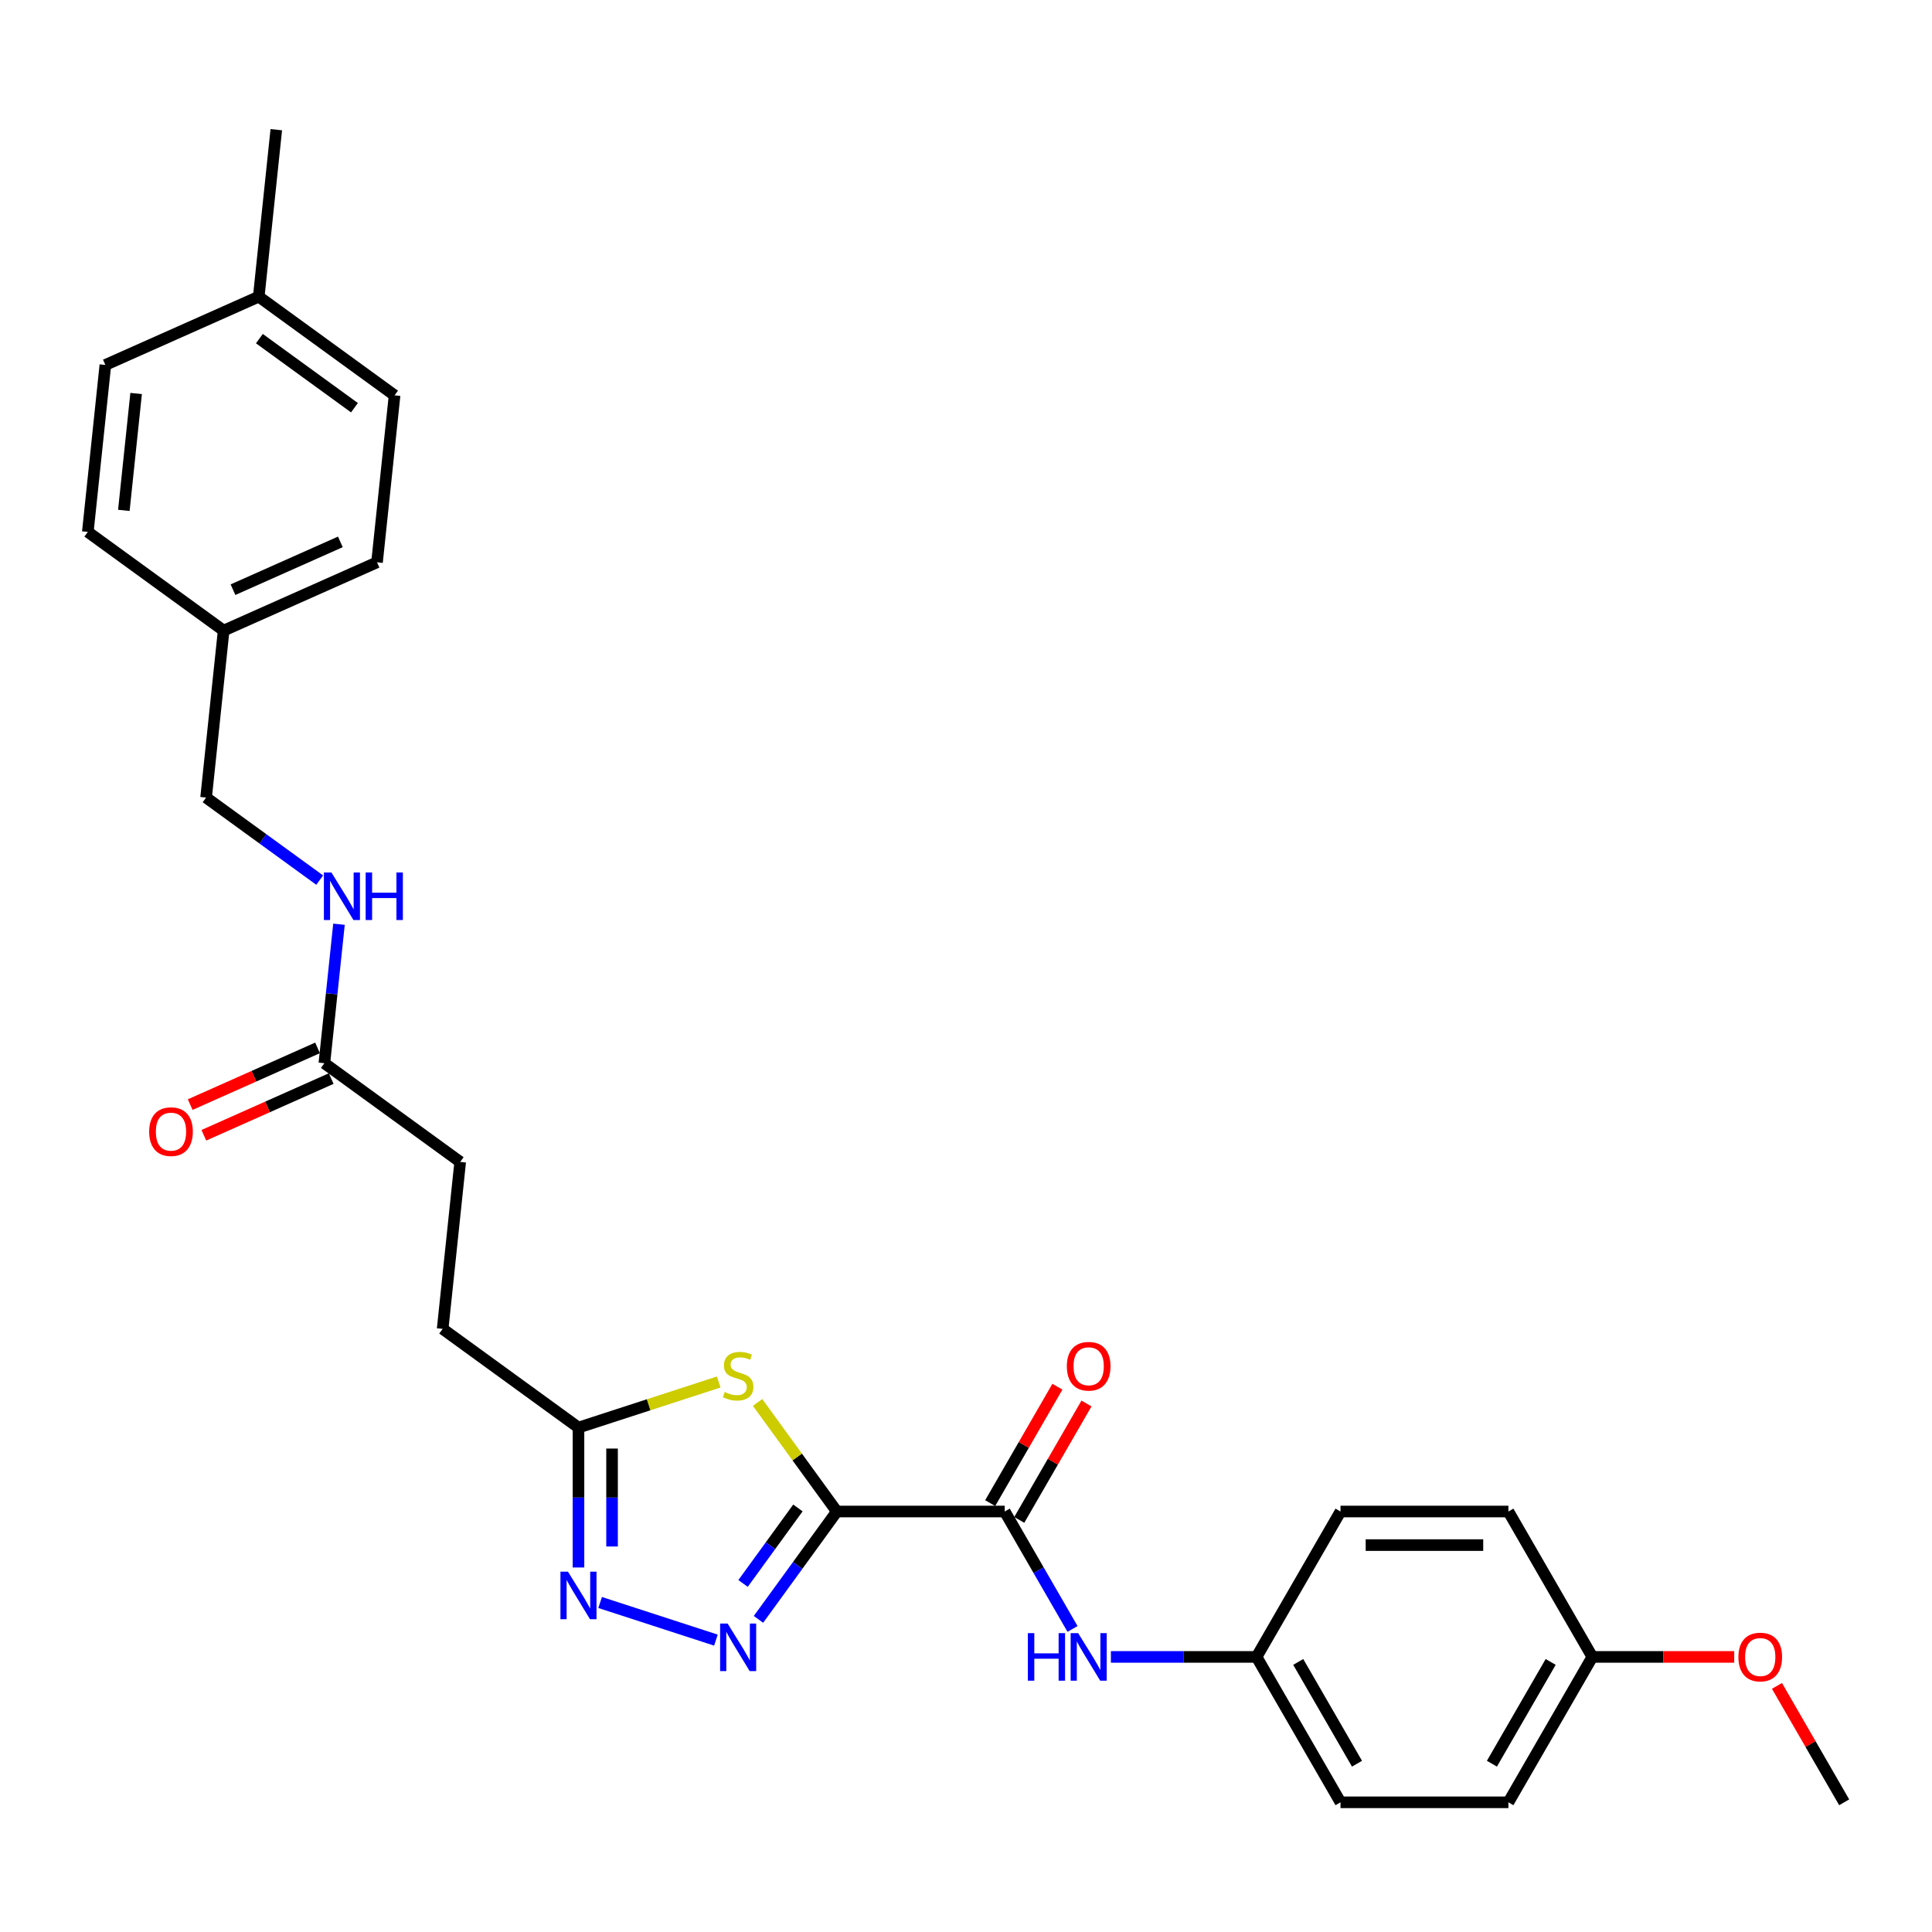 <?xml version='1.0' encoding='iso-8859-1'?>
<svg version='1.1' baseProfile='full'
              xmlns='http://www.w3.org/2000/svg'
                      xmlns:rdkit='http://www.rdkit.org/xml'
                      xmlns:xlink='http://www.w3.org/1999/xlink'
                  xml:space='preserve'
width='1000px' height='1000px' viewBox='0 0 1000 1000'>
<!-- END OF HEADER -->
<rect style='opacity:1.0;fill:#FFFFFF;stroke:none' width='1000' height='1000' x='0' y='0'> </rect>
<path class='bond-0' d='M 433.144,782.358 L 412.864,810.271' style='fill:none;fill-rule:evenodd;stroke:#000000;stroke-width:6px;stroke-linecap:butt;stroke-linejoin:miter;stroke-opacity:1' />
<path class='bond-0' d='M 412.864,810.271 L 392.584,838.184' style='fill:none;fill-rule:evenodd;stroke:#0000FF;stroke-width:6px;stroke-linecap:butt;stroke-linejoin:miter;stroke-opacity:1' />
<path class='bond-0' d='M 413,780.516 L 398.804,800.055' style='fill:none;fill-rule:evenodd;stroke:#000000;stroke-width:6px;stroke-linecap:butt;stroke-linejoin:miter;stroke-opacity:1' />
<path class='bond-0' d='M 398.804,800.055 L 384.608,819.594' style='fill:none;fill-rule:evenodd;stroke:#0000FF;stroke-width:6px;stroke-linecap:butt;stroke-linejoin:miter;stroke-opacity:1' />
<path class='bond-1' d='M 433.144,782.358 L 412.637,754.131' style='fill:none;fill-rule:evenodd;stroke:#000000;stroke-width:6px;stroke-linecap:butt;stroke-linejoin:miter;stroke-opacity:1' />
<path class='bond-1' d='M 412.637,754.131 L 392.129,725.904' style='fill:none;fill-rule:evenodd;stroke:#CCCC00;stroke-width:6px;stroke-linecap:butt;stroke-linejoin:miter;stroke-opacity:1' />
<path class='bond-2' d='M 433.144,782.358 L 520.045,782.358' style='fill:none;fill-rule:evenodd;stroke:#000000;stroke-width:6px;stroke-linecap:butt;stroke-linejoin:miter;stroke-opacity:1' />
<path class='bond-3' d='M 370.56,848.923 L 310.622,829.448' style='fill:none;fill-rule:evenodd;stroke:#0000FF;stroke-width:6px;stroke-linecap:butt;stroke-linejoin:miter;stroke-opacity:1' />
<path class='bond-4' d='M 372.003,715.324 L 335.711,727.116' style='fill:none;fill-rule:evenodd;stroke:#CCCC00;stroke-width:6px;stroke-linecap:butt;stroke-linejoin:miter;stroke-opacity:1' />
<path class='bond-4' d='M 335.711,727.116 L 299.419,738.908' style='fill:none;fill-rule:evenodd;stroke:#000000;stroke-width:6px;stroke-linecap:butt;stroke-linejoin:miter;stroke-opacity:1' />
<path class='bond-5' d='M 520.045,782.358 L 537.59,812.748' style='fill:none;fill-rule:evenodd;stroke:#000000;stroke-width:6px;stroke-linecap:butt;stroke-linejoin:miter;stroke-opacity:1' />
<path class='bond-5' d='M 537.59,812.748 L 555.136,843.138' style='fill:none;fill-rule:evenodd;stroke:#0000FF;stroke-width:6px;stroke-linecap:butt;stroke-linejoin:miter;stroke-opacity:1' />
<path class='bond-7' d='M 527.57,786.703 L 544.966,756.573' style='fill:none;fill-rule:evenodd;stroke:#000000;stroke-width:6px;stroke-linecap:butt;stroke-linejoin:miter;stroke-opacity:1' />
<path class='bond-7' d='M 544.966,756.573 L 562.361,726.444' style='fill:none;fill-rule:evenodd;stroke:#FF0000;stroke-width:6px;stroke-linecap:butt;stroke-linejoin:miter;stroke-opacity:1' />
<path class='bond-7' d='M 512.519,778.013 L 529.914,747.883' style='fill:none;fill-rule:evenodd;stroke:#000000;stroke-width:6px;stroke-linecap:butt;stroke-linejoin:miter;stroke-opacity:1' />
<path class='bond-7' d='M 529.914,747.883 L 547.309,717.754' style='fill:none;fill-rule:evenodd;stroke:#FF0000;stroke-width:6px;stroke-linecap:butt;stroke-linejoin:miter;stroke-opacity:1' />
<path class='bond-28' d='M 299.419,811.33 L 299.419,775.119' style='fill:none;fill-rule:evenodd;stroke:#0000FF;stroke-width:6px;stroke-linecap:butt;stroke-linejoin:miter;stroke-opacity:1' />
<path class='bond-28' d='M 299.419,775.119 L 299.419,738.908' style='fill:none;fill-rule:evenodd;stroke:#000000;stroke-width:6px;stroke-linecap:butt;stroke-linejoin:miter;stroke-opacity:1' />
<path class='bond-28' d='M 316.799,800.467 L 316.799,775.119' style='fill:none;fill-rule:evenodd;stroke:#0000FF;stroke-width:6px;stroke-linecap:butt;stroke-linejoin:miter;stroke-opacity:1' />
<path class='bond-28' d='M 316.799,775.119 L 316.799,749.771' style='fill:none;fill-rule:evenodd;stroke:#000000;stroke-width:6px;stroke-linecap:butt;stroke-linejoin:miter;stroke-opacity:1' />
<path class='bond-11' d='M 299.419,738.908 L 229.115,687.829' style='fill:none;fill-rule:evenodd;stroke:#000000;stroke-width:6px;stroke-linecap:butt;stroke-linejoin:miter;stroke-opacity:1' />
<path class='bond-10' d='M 575,857.615 L 612.698,857.615' style='fill:none;fill-rule:evenodd;stroke:#0000FF;stroke-width:6px;stroke-linecap:butt;stroke-linejoin:miter;stroke-opacity:1' />
<path class='bond-10' d='M 612.698,857.615 L 650.395,857.615' style='fill:none;fill-rule:evenodd;stroke:#000000;stroke-width:6px;stroke-linecap:butt;stroke-linejoin:miter;stroke-opacity:1' />
<path class='bond-6' d='M 167.895,550.326 L 238.199,601.405' style='fill:none;fill-rule:evenodd;stroke:#000000;stroke-width:6px;stroke-linecap:butt;stroke-linejoin:miter;stroke-opacity:1' />
<path class='bond-8' d='M 167.895,550.326 L 171.676,514.353' style='fill:none;fill-rule:evenodd;stroke:#000000;stroke-width:6px;stroke-linecap:butt;stroke-linejoin:miter;stroke-opacity:1' />
<path class='bond-8' d='M 171.676,514.353 L 175.457,478.38' style='fill:none;fill-rule:evenodd;stroke:#0000FF;stroke-width:6px;stroke-linecap:butt;stroke-linejoin:miter;stroke-opacity:1' />
<path class='bond-9' d='M 164.36,542.387 L 131.401,557.062' style='fill:none;fill-rule:evenodd;stroke:#000000;stroke-width:6px;stroke-linecap:butt;stroke-linejoin:miter;stroke-opacity:1' />
<path class='bond-9' d='M 131.401,557.062 L 98.443,571.736' style='fill:none;fill-rule:evenodd;stroke:#FF0000;stroke-width:6px;stroke-linecap:butt;stroke-linejoin:miter;stroke-opacity:1' />
<path class='bond-9' d='M 171.429,558.265 L 138.471,572.939' style='fill:none;fill-rule:evenodd;stroke:#000000;stroke-width:6px;stroke-linecap:butt;stroke-linejoin:miter;stroke-opacity:1' />
<path class='bond-9' d='M 138.471,572.939 L 105.512,587.613' style='fill:none;fill-rule:evenodd;stroke:#FF0000;stroke-width:6px;stroke-linecap:butt;stroke-linejoin:miter;stroke-opacity:1' />
<path class='bond-13' d='M 165.473,455.543 L 136.074,434.183' style='fill:none;fill-rule:evenodd;stroke:#0000FF;stroke-width:6px;stroke-linecap:butt;stroke-linejoin:miter;stroke-opacity:1' />
<path class='bond-13' d='M 136.074,434.183 L 106.675,412.823' style='fill:none;fill-rule:evenodd;stroke:#000000;stroke-width:6px;stroke-linecap:butt;stroke-linejoin:miter;stroke-opacity:1' />
<path class='bond-17' d='M 650.395,857.615 L 693.845,782.358' style='fill:none;fill-rule:evenodd;stroke:#000000;stroke-width:6px;stroke-linecap:butt;stroke-linejoin:miter;stroke-opacity:1' />
<path class='bond-18' d='M 650.395,857.615 L 693.845,932.873' style='fill:none;fill-rule:evenodd;stroke:#000000;stroke-width:6px;stroke-linecap:butt;stroke-linejoin:miter;stroke-opacity:1' />
<path class='bond-18' d='M 671.964,860.214 L 702.379,912.894' style='fill:none;fill-rule:evenodd;stroke:#000000;stroke-width:6px;stroke-linecap:butt;stroke-linejoin:miter;stroke-opacity:1' />
<path class='bond-12' d='M 229.115,687.829 L 238.199,601.405' style='fill:none;fill-rule:evenodd;stroke:#000000;stroke-width:6px;stroke-linecap:butt;stroke-linejoin:miter;stroke-opacity:1' />
<path class='bond-14' d='M 106.675,412.823 L 115.758,326.399' style='fill:none;fill-rule:evenodd;stroke:#000000;stroke-width:6px;stroke-linecap:butt;stroke-linejoin:miter;stroke-opacity:1' />
<path class='bond-19' d='M 115.758,326.399 L 45.455,275.321' style='fill:none;fill-rule:evenodd;stroke:#000000;stroke-width:6px;stroke-linecap:butt;stroke-linejoin:miter;stroke-opacity:1' />
<path class='bond-20' d='M 115.758,326.399 L 195.146,291.054' style='fill:none;fill-rule:evenodd;stroke:#000000;stroke-width:6px;stroke-linecap:butt;stroke-linejoin:miter;stroke-opacity:1' />
<path class='bond-20' d='M 120.597,305.22 L 176.168,280.478' style='fill:none;fill-rule:evenodd;stroke:#000000;stroke-width:6px;stroke-linecap:butt;stroke-linejoin:miter;stroke-opacity:1' />
<path class='bond-15' d='M 824.195,857.615 L 780.745,932.873' style='fill:none;fill-rule:evenodd;stroke:#000000;stroke-width:6px;stroke-linecap:butt;stroke-linejoin:miter;stroke-opacity:1' />
<path class='bond-15' d='M 802.626,860.214 L 772.211,912.894' style='fill:none;fill-rule:evenodd;stroke:#000000;stroke-width:6px;stroke-linecap:butt;stroke-linejoin:miter;stroke-opacity:1' />
<path class='bond-25' d='M 824.195,857.615 L 860.911,857.615' style='fill:none;fill-rule:evenodd;stroke:#000000;stroke-width:6px;stroke-linecap:butt;stroke-linejoin:miter;stroke-opacity:1' />
<path class='bond-25' d='M 860.911,857.615 L 897.626,857.615' style='fill:none;fill-rule:evenodd;stroke:#FF0000;stroke-width:6px;stroke-linecap:butt;stroke-linejoin:miter;stroke-opacity:1' />
<path class='bond-29' d='M 824.195,857.615 L 780.745,782.358' style='fill:none;fill-rule:evenodd;stroke:#000000;stroke-width:6px;stroke-linecap:butt;stroke-linejoin:miter;stroke-opacity:1' />
<path class='bond-16' d='M 133.925,153.551 L 204.229,204.63' style='fill:none;fill-rule:evenodd;stroke:#000000;stroke-width:6px;stroke-linecap:butt;stroke-linejoin:miter;stroke-opacity:1' />
<path class='bond-16' d='M 134.255,175.274 L 183.468,211.029' style='fill:none;fill-rule:evenodd;stroke:#000000;stroke-width:6px;stroke-linecap:butt;stroke-linejoin:miter;stroke-opacity:1' />
<path class='bond-26' d='M 133.925,153.551 L 143.009,67.127' style='fill:none;fill-rule:evenodd;stroke:#000000;stroke-width:6px;stroke-linecap:butt;stroke-linejoin:miter;stroke-opacity:1' />
<path class='bond-30' d='M 133.925,153.551 L 54.538,188.896' style='fill:none;fill-rule:evenodd;stroke:#000000;stroke-width:6px;stroke-linecap:butt;stroke-linejoin:miter;stroke-opacity:1' />
<path class='bond-22' d='M 693.845,782.358 L 780.745,782.358' style='fill:none;fill-rule:evenodd;stroke:#000000;stroke-width:6px;stroke-linecap:butt;stroke-linejoin:miter;stroke-opacity:1' />
<path class='bond-22' d='M 706.88,799.738 L 767.71,799.738' style='fill:none;fill-rule:evenodd;stroke:#000000;stroke-width:6px;stroke-linecap:butt;stroke-linejoin:miter;stroke-opacity:1' />
<path class='bond-21' d='M 693.845,932.873 L 780.745,932.873' style='fill:none;fill-rule:evenodd;stroke:#000000;stroke-width:6px;stroke-linecap:butt;stroke-linejoin:miter;stroke-opacity:1' />
<path class='bond-23' d='M 45.455,275.321 L 54.538,188.896' style='fill:none;fill-rule:evenodd;stroke:#000000;stroke-width:6px;stroke-linecap:butt;stroke-linejoin:miter;stroke-opacity:1' />
<path class='bond-23' d='M 64.102,264.174 L 70.46,203.677' style='fill:none;fill-rule:evenodd;stroke:#000000;stroke-width:6px;stroke-linecap:butt;stroke-linejoin:miter;stroke-opacity:1' />
<path class='bond-24' d='M 195.146,291.054 L 204.229,204.63' style='fill:none;fill-rule:evenodd;stroke:#000000;stroke-width:6px;stroke-linecap:butt;stroke-linejoin:miter;stroke-opacity:1' />
<path class='bond-27' d='M 919.755,872.614 L 937.15,902.744' style='fill:none;fill-rule:evenodd;stroke:#FF0000;stroke-width:6px;stroke-linecap:butt;stroke-linejoin:miter;stroke-opacity:1' />
<path class='bond-27' d='M 937.15,902.744 L 954.545,932.873' style='fill:none;fill-rule:evenodd;stroke:#000000;stroke-width:6px;stroke-linecap:butt;stroke-linejoin:miter;stroke-opacity:1' />
<path  class='atom-1' d='M 376.626 840.356
L 384.69 853.391
Q 385.49 854.677, 386.776 857.006
Q 388.062 859.335, 388.131 859.474
L 388.131 840.356
L 391.399 840.356
L 391.399 864.966
L 388.027 864.966
L 379.372 850.715
Q 378.364 849.046, 377.286 847.134
Q 376.243 845.223, 375.931 844.632
L 375.931 864.966
L 372.733 864.966
L 372.733 840.356
L 376.626 840.356
' fill='#0000FF'/>
<path  class='atom-2' d='M 375.114 720.501
Q 375.392 720.605, 376.539 721.092
Q 377.686 721.578, 378.937 721.891
Q 380.223 722.169, 381.475 722.169
Q 383.804 722.169, 385.159 721.057
Q 386.515 719.91, 386.515 717.928
Q 386.515 716.573, 385.82 715.738
Q 385.159 714.904, 384.117 714.452
Q 383.074 714, 381.336 713.479
Q 379.146 712.819, 377.825 712.193
Q 376.539 711.567, 375.6 710.246
Q 374.697 708.926, 374.697 706.701
Q 374.697 703.607, 376.782 701.695
Q 378.903 699.784, 383.074 699.784
Q 385.924 699.784, 389.157 701.139
L 388.357 703.816
Q 385.403 702.599, 383.178 702.599
Q 380.78 702.599, 379.459 703.607
Q 378.138 704.58, 378.173 706.284
Q 378.173 707.605, 378.833 708.404
Q 379.528 709.204, 380.502 709.655
Q 381.51 710.107, 383.178 710.629
Q 385.403 711.324, 386.724 712.019
Q 388.045 712.714, 388.983 714.14
Q 389.956 715.53, 389.956 717.928
Q 389.956 721.335, 387.662 723.177
Q 385.403 724.985, 381.614 724.985
Q 379.424 724.985, 377.756 724.498
Q 376.122 724.046, 374.175 723.247
L 375.114 720.501
' fill='#CCCC00'/>
<path  class='atom-4' d='M 293.979 813.503
L 302.043 826.538
Q 302.843 827.824, 304.129 830.153
Q 305.415 832.482, 305.484 832.621
L 305.484 813.503
L 308.752 813.503
L 308.752 838.113
L 305.38 838.113
L 296.725 823.861
Q 295.717 822.193, 294.639 820.281
Q 293.596 818.369, 293.284 817.778
L 293.284 838.113
L 290.086 838.113
L 290.086 813.503
L 293.979 813.503
' fill='#0000FF'/>
<path  class='atom-6' d='M 532.019 845.31
L 535.356 845.31
L 535.356 855.773
L 547.94 855.773
L 547.94 845.31
L 551.277 845.31
L 551.277 869.92
L 547.94 869.92
L 547.94 858.554
L 535.356 858.554
L 535.356 869.92
L 532.019 869.92
L 532.019 845.31
' fill='#0000FF'/>
<path  class='atom-6' d='M 558.055 845.31
L 566.119 858.345
Q 566.919 859.631, 568.205 861.96
Q 569.491 864.289, 569.56 864.428
L 569.56 845.31
L 572.828 845.31
L 572.828 869.92
L 569.456 869.92
L 560.801 855.669
Q 559.793 854, 558.715 852.089
Q 557.672 850.177, 557.36 849.586
L 557.36 869.92
L 554.162 869.92
L 554.162 845.31
L 558.055 845.31
' fill='#0000FF'/>
<path  class='atom-8' d='M 552.198 707.169
Q 552.198 701.26, 555.117 697.958
Q 558.037 694.656, 563.495 694.656
Q 568.952 694.656, 571.872 697.958
Q 574.792 701.26, 574.792 707.169
Q 574.792 713.148, 571.837 716.555
Q 568.882 719.926, 563.495 719.926
Q 558.072 719.926, 555.117 716.555
Q 552.198 713.183, 552.198 707.169
M 563.495 717.146
Q 567.249 717.146, 569.265 714.643
Q 571.316 712.105, 571.316 707.169
Q 571.316 702.338, 569.265 699.905
Q 567.249 697.437, 563.495 697.437
Q 559.741 697.437, 557.69 699.87
Q 555.674 702.303, 555.674 707.169
Q 555.674 712.14, 557.69 714.643
Q 559.741 717.146, 563.495 717.146
' fill='#FF0000'/>
<path  class='atom-9' d='M 171.538 451.597
L 179.603 464.632
Q 180.402 465.918, 181.688 468.247
Q 182.975 470.576, 183.044 470.715
L 183.044 451.597
L 186.312 451.597
L 186.312 476.207
L 182.94 476.207
L 174.285 461.955
Q 173.276 460.287, 172.199 458.375
Q 171.156 456.463, 170.843 455.872
L 170.843 476.207
L 167.645 476.207
L 167.645 451.597
L 171.538 451.597
' fill='#0000FF'/>
<path  class='atom-9' d='M 189.266 451.597
L 192.603 451.597
L 192.603 462.06
L 205.186 462.06
L 205.186 451.597
L 208.523 451.597
L 208.523 476.207
L 205.186 476.207
L 205.186 464.841
L 192.603 464.841
L 192.603 476.207
L 189.266 476.207
L 189.266 451.597
' fill='#0000FF'/>
<path  class='atom-10' d='M 77.211 585.741
Q 77.211 579.832, 80.13 576.53
Q 83.05 573.228, 88.508 573.228
Q 93.965 573.228, 96.885 576.53
Q 99.805 579.832, 99.805 585.741
Q 99.805 591.72, 96.85 595.126
Q 93.895 598.498, 88.508 598.498
Q 83.085 598.498, 80.13 595.126
Q 77.211 591.755, 77.211 585.741
M 88.508 595.717
Q 92.262 595.717, 94.278 593.215
Q 96.329 590.677, 96.329 585.741
Q 96.329 580.909, 94.278 578.476
Q 92.262 576.008, 88.508 576.008
Q 84.754 576.008, 82.703 578.442
Q 80.687 580.875, 80.687 585.741
Q 80.687 590.712, 82.703 593.215
Q 84.754 595.717, 88.508 595.717
' fill='#FF0000'/>
<path  class='atom-26' d='M 899.798 857.685
Q 899.798 851.776, 902.718 848.473
Q 905.638 845.171, 911.095 845.171
Q 916.553 845.171, 919.473 848.473
Q 922.392 851.776, 922.392 857.685
Q 922.392 863.664, 919.438 867.07
Q 916.483 870.442, 911.095 870.442
Q 905.673 870.442, 902.718 867.07
Q 899.798 863.698, 899.798 857.685
M 911.095 867.661
Q 914.849 867.661, 916.866 865.158
Q 918.916 862.621, 918.916 857.685
Q 918.916 852.853, 916.866 850.42
Q 914.849 847.952, 911.095 847.952
Q 907.341 847.952, 905.29 850.385
Q 903.274 852.818, 903.274 857.685
Q 903.274 862.656, 905.29 865.158
Q 907.341 867.661, 911.095 867.661
' fill='#FF0000'/>
</svg>
